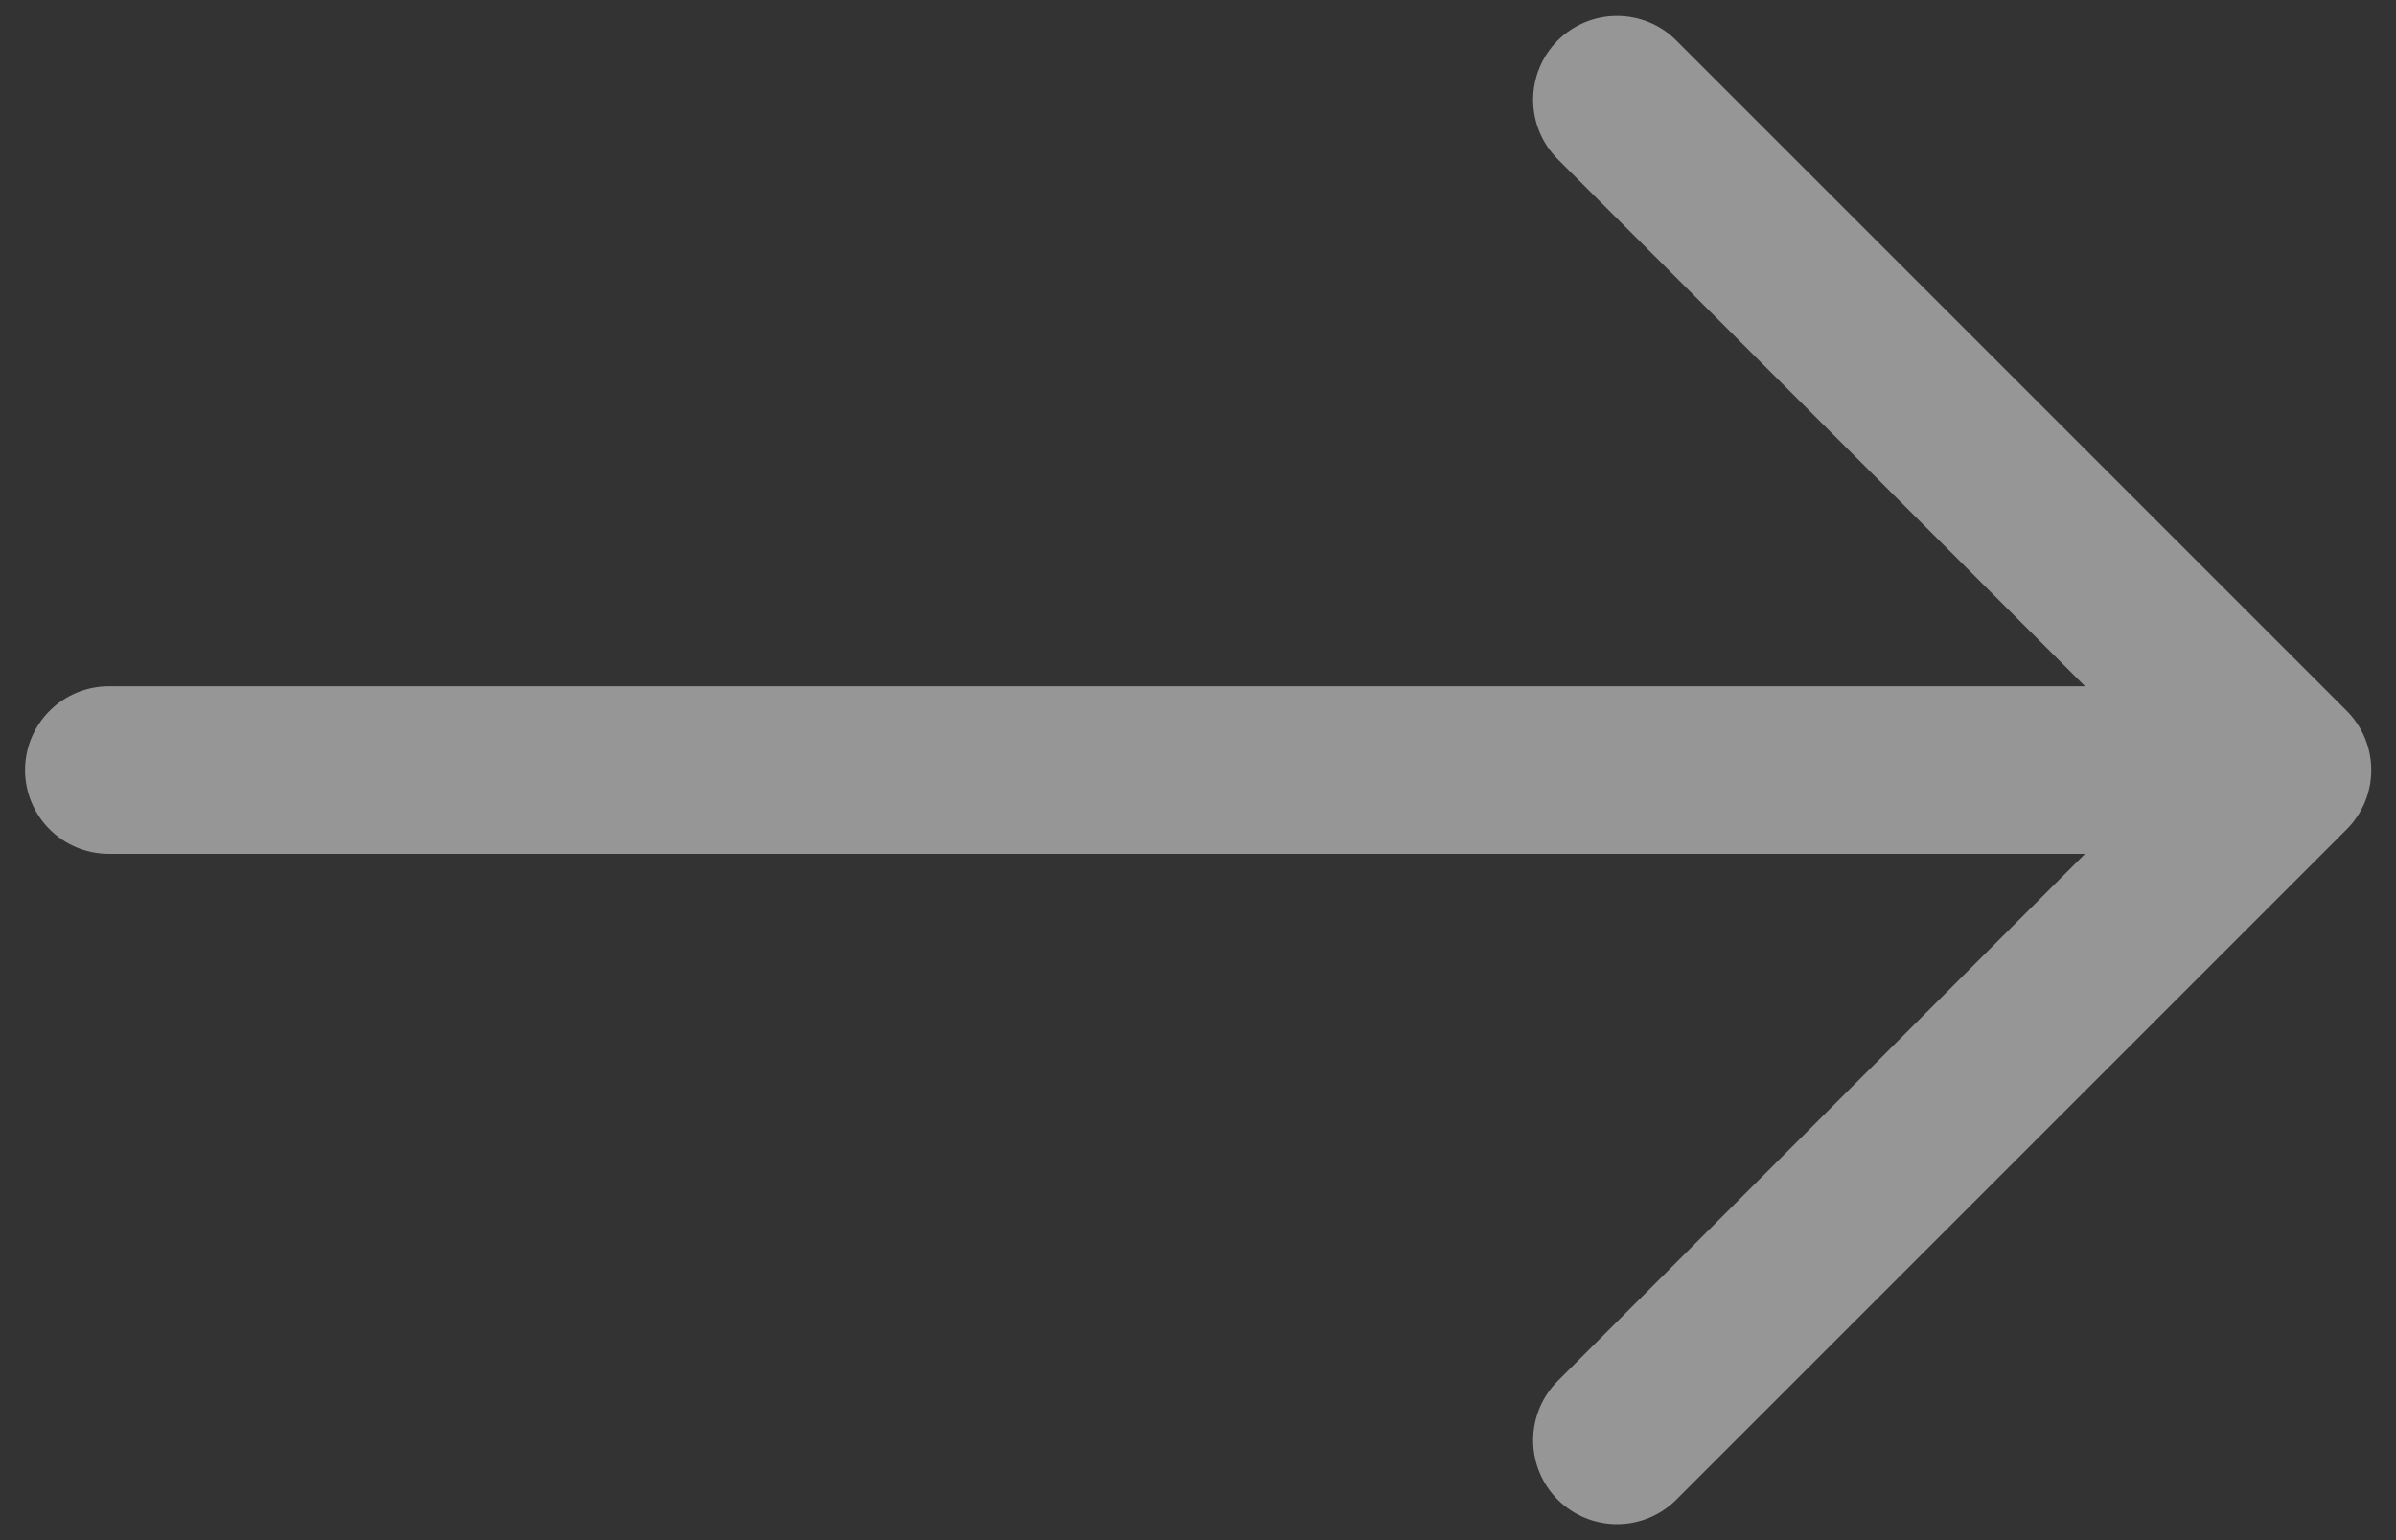 <svg width="84" height="54" viewBox="0 0 84 54" fill="none" xmlns="http://www.w3.org/2000/svg">
<rect x="0" y="0" width="84" height="54" fill="#333333" stroke="none"/>
<path opacity="0.5" fill-rule="evenodd" clip-rule="evenodd" d="M0.878 27C0.878 26.221 1.187 25.474 1.738 24.923C2.289 24.372 3.036 24.062 3.815 24.062H73.099L54.61 5.58C54.337 5.306 54.12 4.982 53.973 4.625C53.825 4.269 53.749 3.886 53.749 3.5C53.749 3.114 53.825 2.731 53.973 2.374C54.12 2.017 54.337 1.693 54.61 1.42C54.883 1.147 55.208 0.93 55.565 0.782C55.921 0.635 56.304 0.559 56.69 0.559C57.076 0.559 57.459 0.635 57.816 0.782C58.172 0.93 58.497 1.147 58.77 1.42L82.27 24.92C82.543 25.193 82.76 25.517 82.909 25.874C83.057 26.231 83.133 26.613 83.133 27C83.133 27.386 83.057 27.769 82.909 28.126C82.76 28.483 82.543 28.807 82.27 29.08L58.77 52.58C58.497 52.853 58.172 53.069 57.816 53.217C57.459 53.365 57.076 53.441 56.69 53.441C56.304 53.441 55.921 53.365 55.565 53.217C55.208 53.069 54.883 52.853 54.61 52.58C54.337 52.306 54.12 51.982 53.973 51.625C53.825 51.269 53.749 50.886 53.749 50.5C53.749 50.114 53.825 49.731 53.973 49.374C54.12 49.017 54.337 48.693 54.61 48.42L73.099 29.937H3.815C3.036 29.937 2.289 29.628 1.738 29.077C1.187 28.526 0.878 27.779 0.878 27Z" fill="#FDFBFB"/>
</svg>
